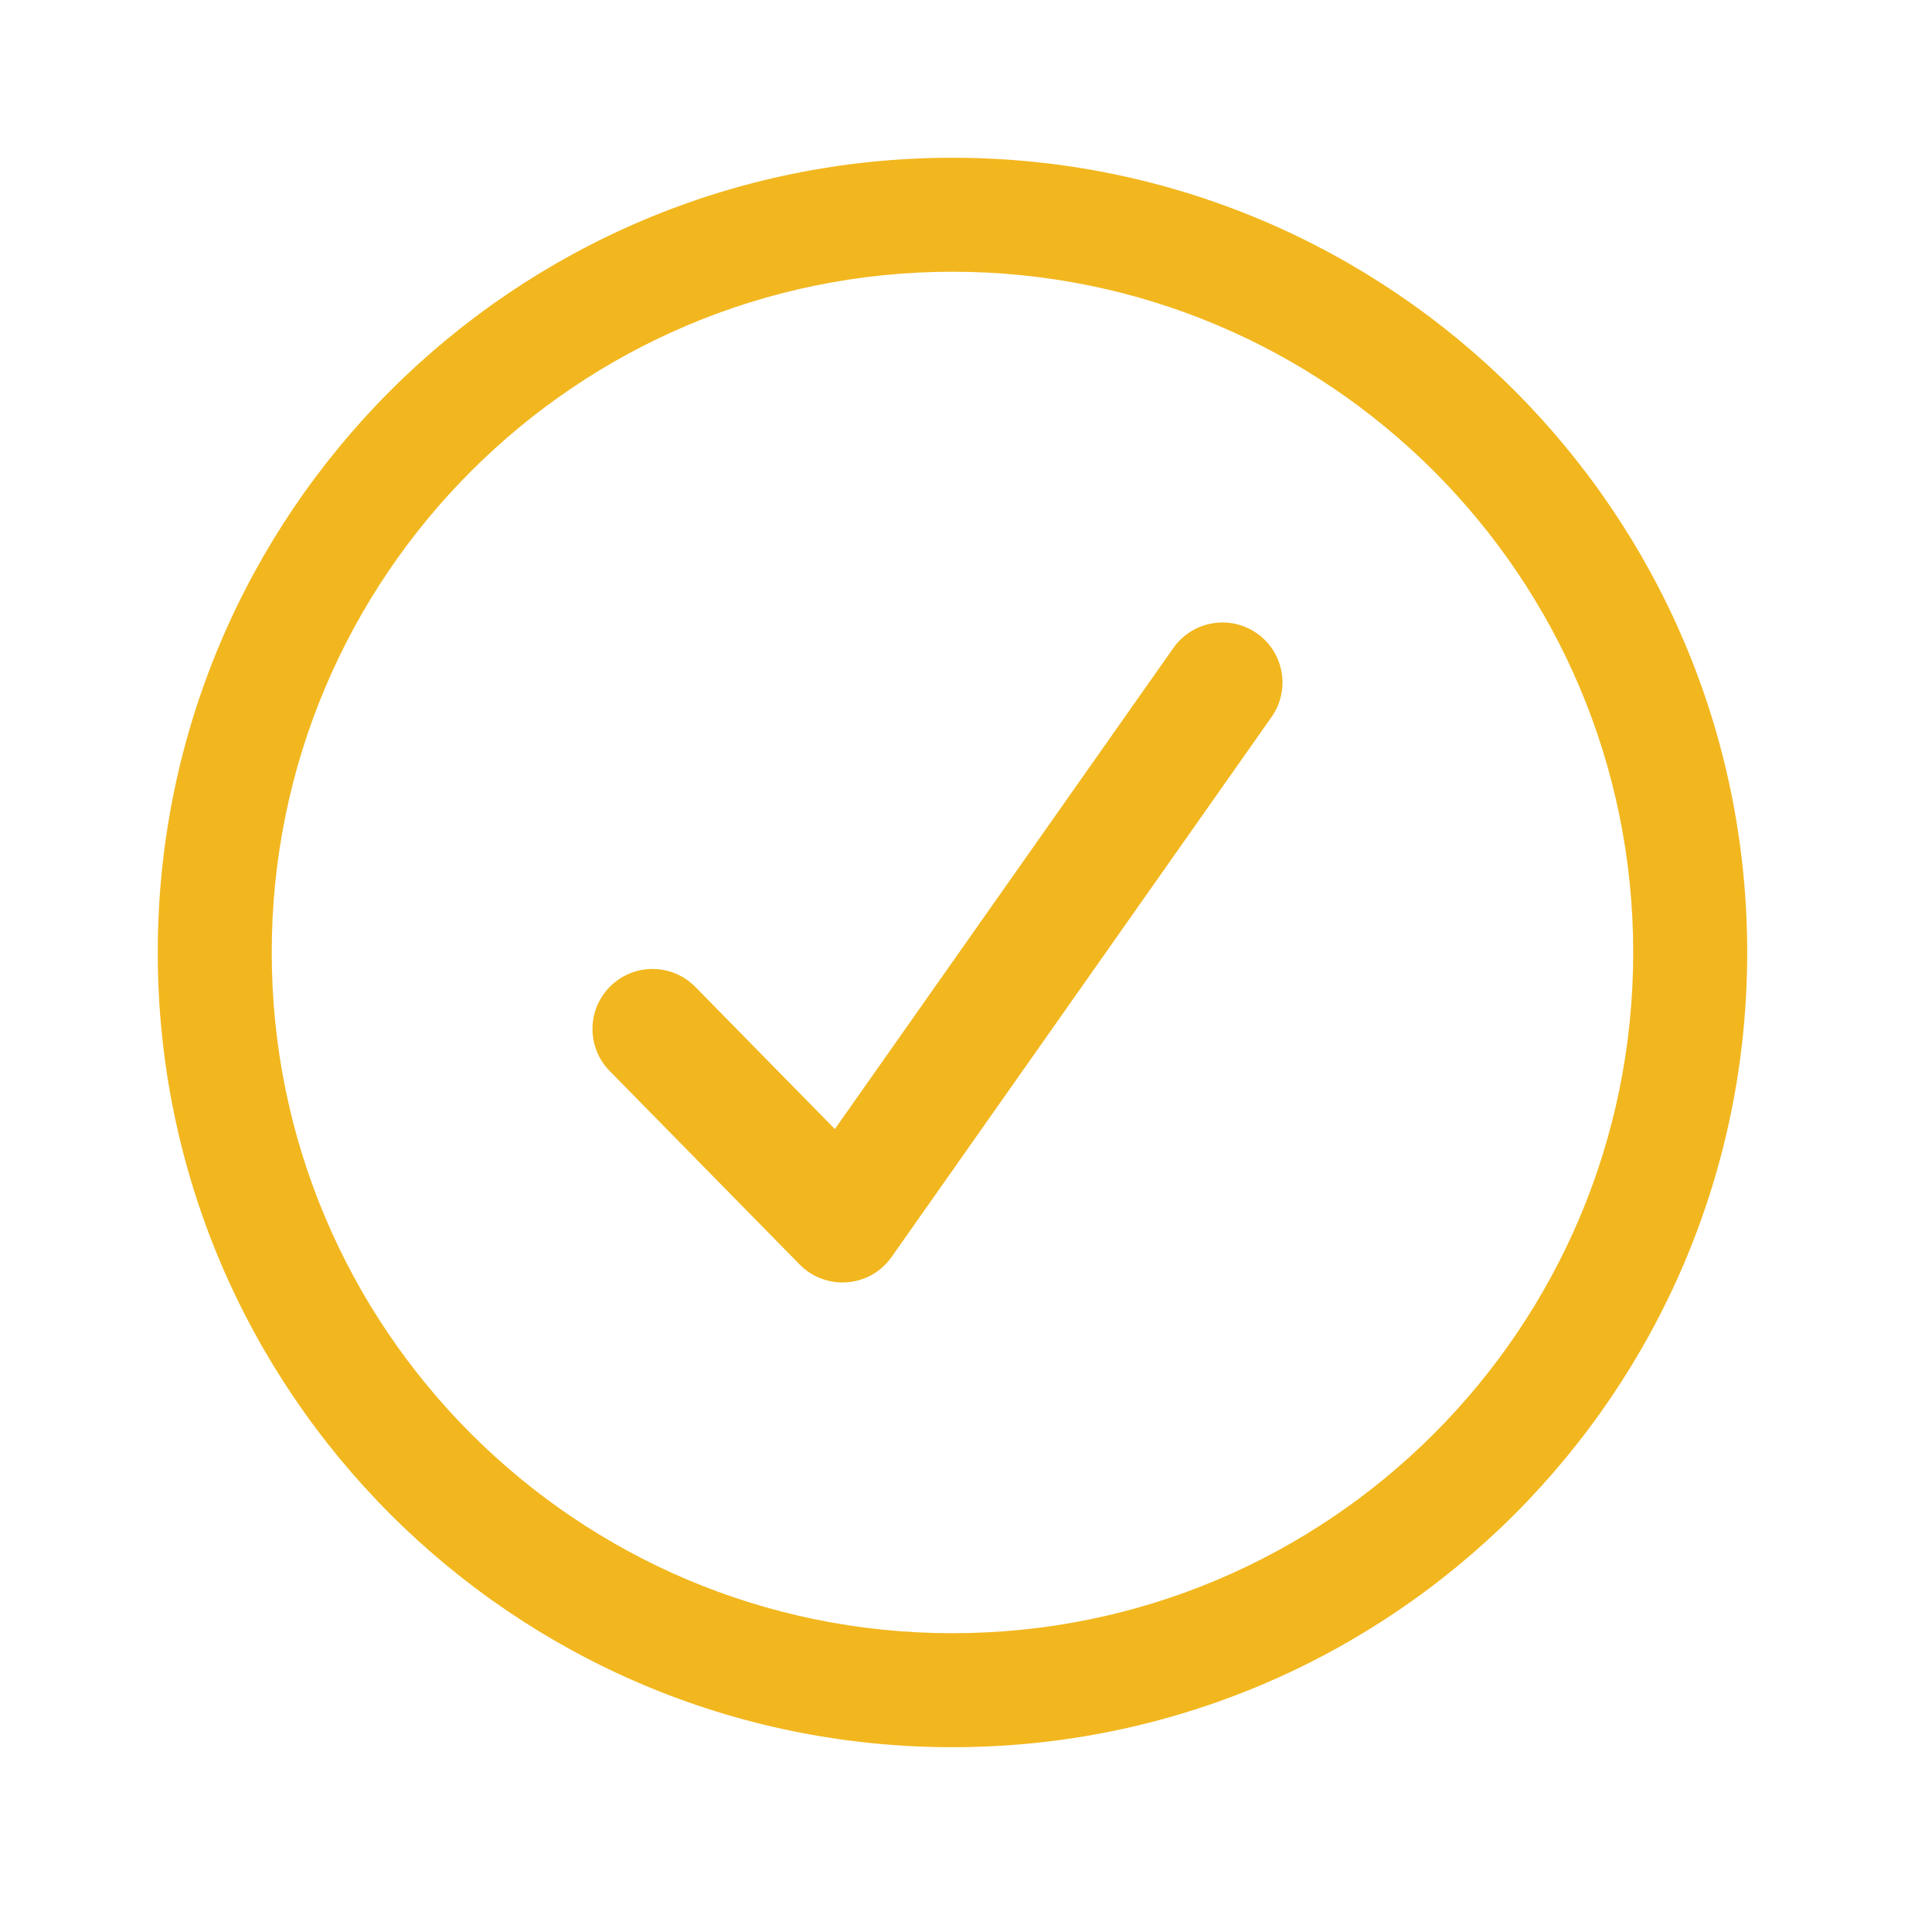<svg width="40" height="40" viewBox="0 0 40 40" fill="none" xmlns="http://www.w3.org/2000/svg">
<path fill-rule="evenodd" clip-rule="evenodd" d="M19.72 3.266C10.633 3.266 3.266 10.633 3.266 19.72C3.266 28.807 10.633 36.174 19.72 36.174C28.807 36.174 36.174 28.807 36.174 19.72C36.174 10.633 28.807 3.266 19.72 3.266ZM5.626 19.72C5.626 11.936 11.936 5.626 19.72 5.626C27.504 5.626 33.814 11.936 33.814 19.72C33.814 27.504 27.504 33.814 19.72 33.814C11.936 33.814 5.626 27.504 5.626 19.72ZM26.326 14.845C26.721 14.284 26.586 13.509 26.025 13.114C25.464 12.72 24.689 12.854 24.294 13.415L17.285 23.376L14.396 20.433C13.915 19.944 13.129 19.937 12.639 20.417C12.149 20.898 12.142 21.685 12.623 22.174L16.557 26.181C16.815 26.444 17.177 26.578 17.544 26.548C17.912 26.518 18.247 26.327 18.459 26.025L26.326 14.845Z" fill="#F2B71F"/>
</svg>
